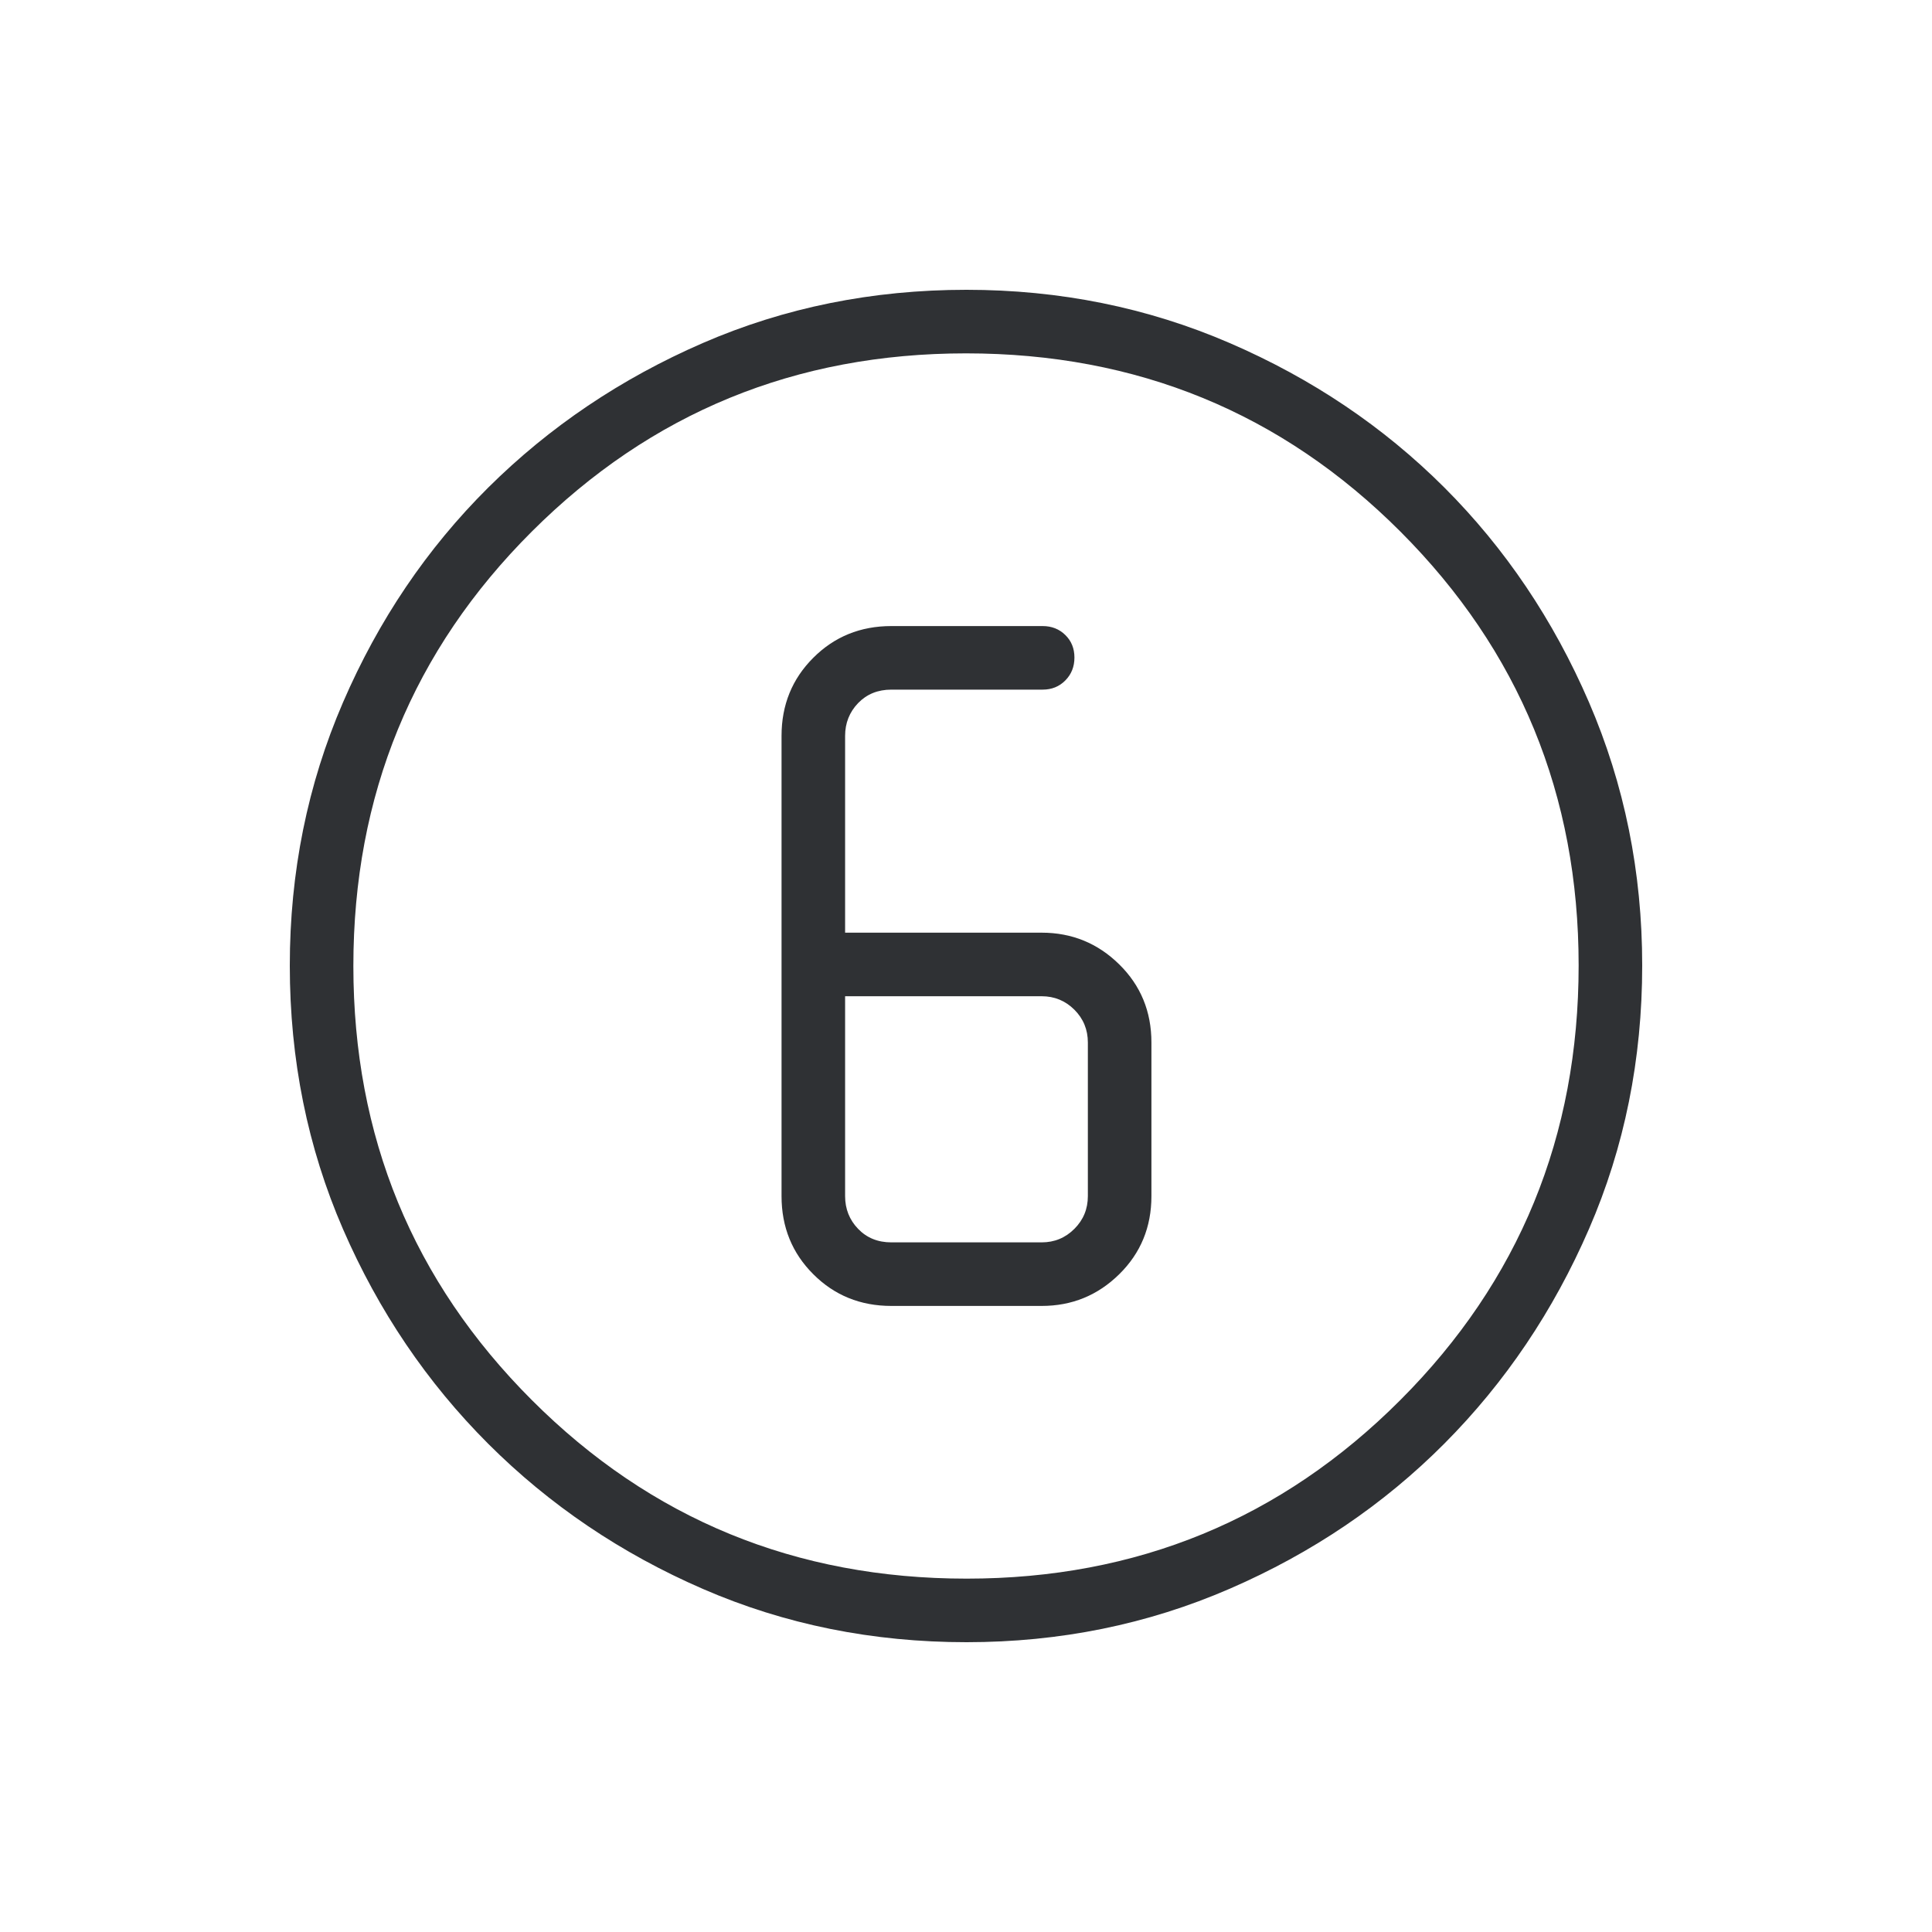 <svg width="40" height="40" viewBox="0 0 40 40" fill="none" xmlns="http://www.w3.org/2000/svg">
<path d="M20.012 34C18.067 34 16.248 33.633 14.555 32.898C12.861 32.163 11.38 31.162 10.11 29.894C8.841 28.625 7.839 27.145 7.103 25.451C6.368 23.758 6 21.938 6 19.992C6 18.059 6.367 16.242 7.102 14.541C7.837 12.839 8.838 11.358 10.106 10.097C11.375 8.837 12.855 7.839 14.549 7.103C16.242 6.368 18.062 6 20.008 6C21.941 6 23.758 6.367 25.459 7.102C27.161 7.837 28.642 8.834 29.903 10.093C31.163 11.353 32.161 12.834 32.897 14.537C33.632 16.239 34 18.056 34 19.988C34 21.933 33.633 23.752 32.898 25.445C32.163 27.139 31.166 28.619 29.907 29.885C28.647 31.151 27.166 32.153 25.463 32.892C23.761 33.631 21.944 34 20.012 34ZM20.013 32.684C23.537 32.684 26.53 31.452 28.991 28.988C31.453 26.525 32.684 23.524 32.684 19.987C32.684 16.463 31.454 13.47 28.996 11.008C26.538 8.547 23.539 7.316 20 7.316C16.471 7.316 13.475 8.546 11.012 11.004C8.548 13.462 7.316 16.461 7.316 20C7.316 23.529 8.548 26.525 11.012 28.988C13.475 31.452 16.476 32.684 20.013 32.684ZM18.455 27.038H21.566C22.193 27.038 22.728 26.819 23.173 26.381C23.617 25.944 23.839 25.405 23.839 24.764V21.584C23.839 20.943 23.617 20.404 23.173 19.967C22.728 19.529 22.193 19.31 21.566 19.31H17.497V15.236C17.497 14.97 17.587 14.744 17.766 14.557C17.946 14.371 18.175 14.278 18.455 14.278H21.587C21.774 14.278 21.931 14.215 22.056 14.088C22.182 13.961 22.245 13.803 22.245 13.614C22.245 13.426 22.182 13.27 22.056 13.147C21.931 13.024 21.774 12.962 21.587 12.962H18.455C17.814 12.962 17.275 13.181 16.838 13.619C16.4 14.056 16.181 14.595 16.181 15.236V24.764C16.181 25.405 16.4 25.944 16.838 26.381C17.275 26.819 17.814 27.038 18.455 27.038ZM17.497 20.626H21.566C21.831 20.626 22.057 20.719 22.244 20.905C22.43 21.091 22.523 21.318 22.523 21.584V24.764C22.523 25.03 22.43 25.256 22.244 25.442C22.057 25.629 21.831 25.722 21.566 25.722H18.455C18.175 25.722 17.946 25.629 17.766 25.442C17.587 25.256 17.497 25.03 17.497 24.764V20.626Z" fill="#2F3134"/>
</svg>
